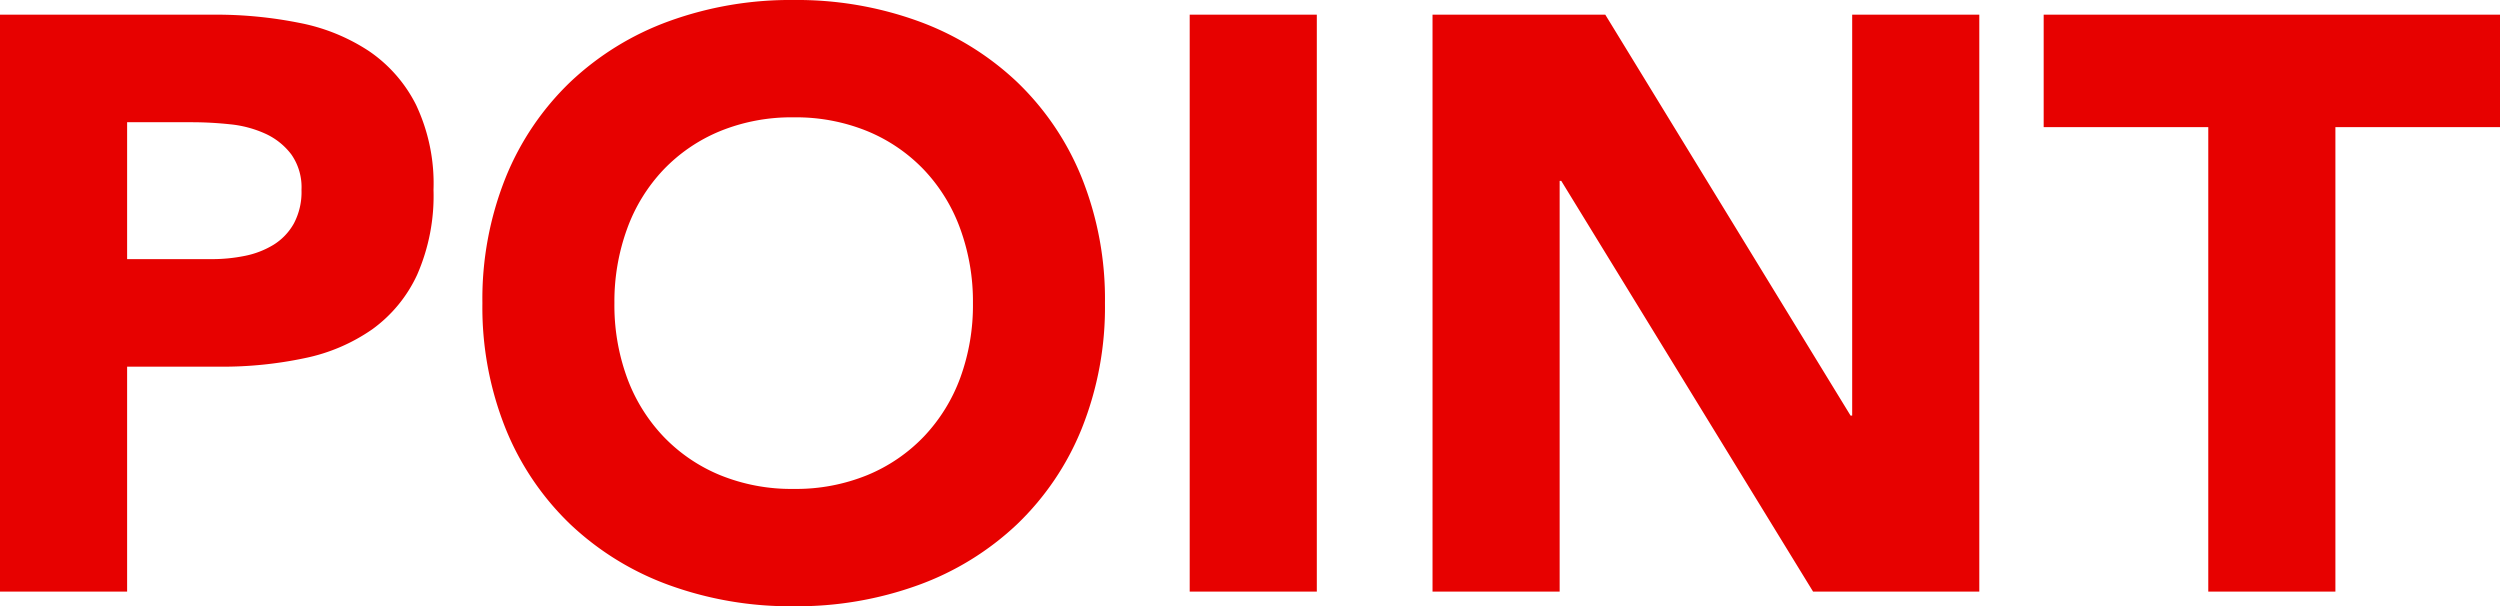 <svg xmlns="http://www.w3.org/2000/svg" width="61.36" height="14.88"><path data-name="パス 24010" d="M0 .36h5.26a10.389 10.389 0 012.08.2 4.73 4.73 0 011.71.69 3.488 3.488 0 011.16 1.32 4.519 4.519 0 01.43 2.09 4.822 4.822 0 01-.4 2.08 3.412 3.412 0 01-1.1 1.34 4.459 4.459 0 01-1.66.71A9.729 9.729 0 015.4 9H3.12v5.52H0zm3.12 6H5.2a4.022 4.022 0 00.81-.08 2.157 2.157 0 00.7-.27 1.44 1.44 0 00.5-.52 1.644 1.644 0 00.19-.83 1.4 1.4 0 00-.25-.87 1.662 1.662 0 00-.64-.51 2.739 2.739 0 00-.87-.23A8.889 8.889 0 004.72 3h-1.6zm8.72 1.08a8 8 0 01.57-3.08A6.755 6.755 0 0114 2.01 7 7 0 0116.42.52 8.724 8.724 0 0119.48 0a8.724 8.724 0 013.06.52 7 7 0 012.42 1.49 6.755 6.755 0 011.59 2.35 8 8 0 01.57 3.08 8 8 0 01-.57 3.08 6.755 6.755 0 01-1.59 2.35 7 7 0 01-2.42 1.49 8.724 8.724 0 01-3.06.52 8.724 8.724 0 01-3.06-.52A7 7 0 0114 12.87a6.755 6.755 0 01-1.59-2.35 8 8 0 01-.57-3.08zm3.24 0a5.193 5.193 0 00.31 1.83 4.192 4.192 0 00.89 1.44 4.062 4.062 0 001.39.95 4.634 4.634 0 001.81.34 4.634 4.634 0 001.81-.34 4.062 4.062 0 001.39-.95 4.192 4.192 0 00.89-1.44 5.193 5.193 0 00.31-1.83 5.217 5.217 0 00-.31-1.82 4.173 4.173 0 00-.89-1.45 4.062 4.062 0 00-1.39-.95 4.634 4.634 0 00-1.81-.34 4.634 4.634 0 00-1.81.34 4.062 4.062 0 00-1.39.95 4.173 4.173 0 00-.89 1.45 5.217 5.217 0 00-.31 1.82zM29.2.36h3.12v14.16H29.2zm5.96 0h4.24l6.02 9.84h.04V.36h3.12v14.16H44.5L38.32 4.44h-.04v10.08h-3.12zM54.2 3.12h-4.04V.36h11.2v2.76h-4.04v11.4H54.2z" fill="#e70100"/></svg>